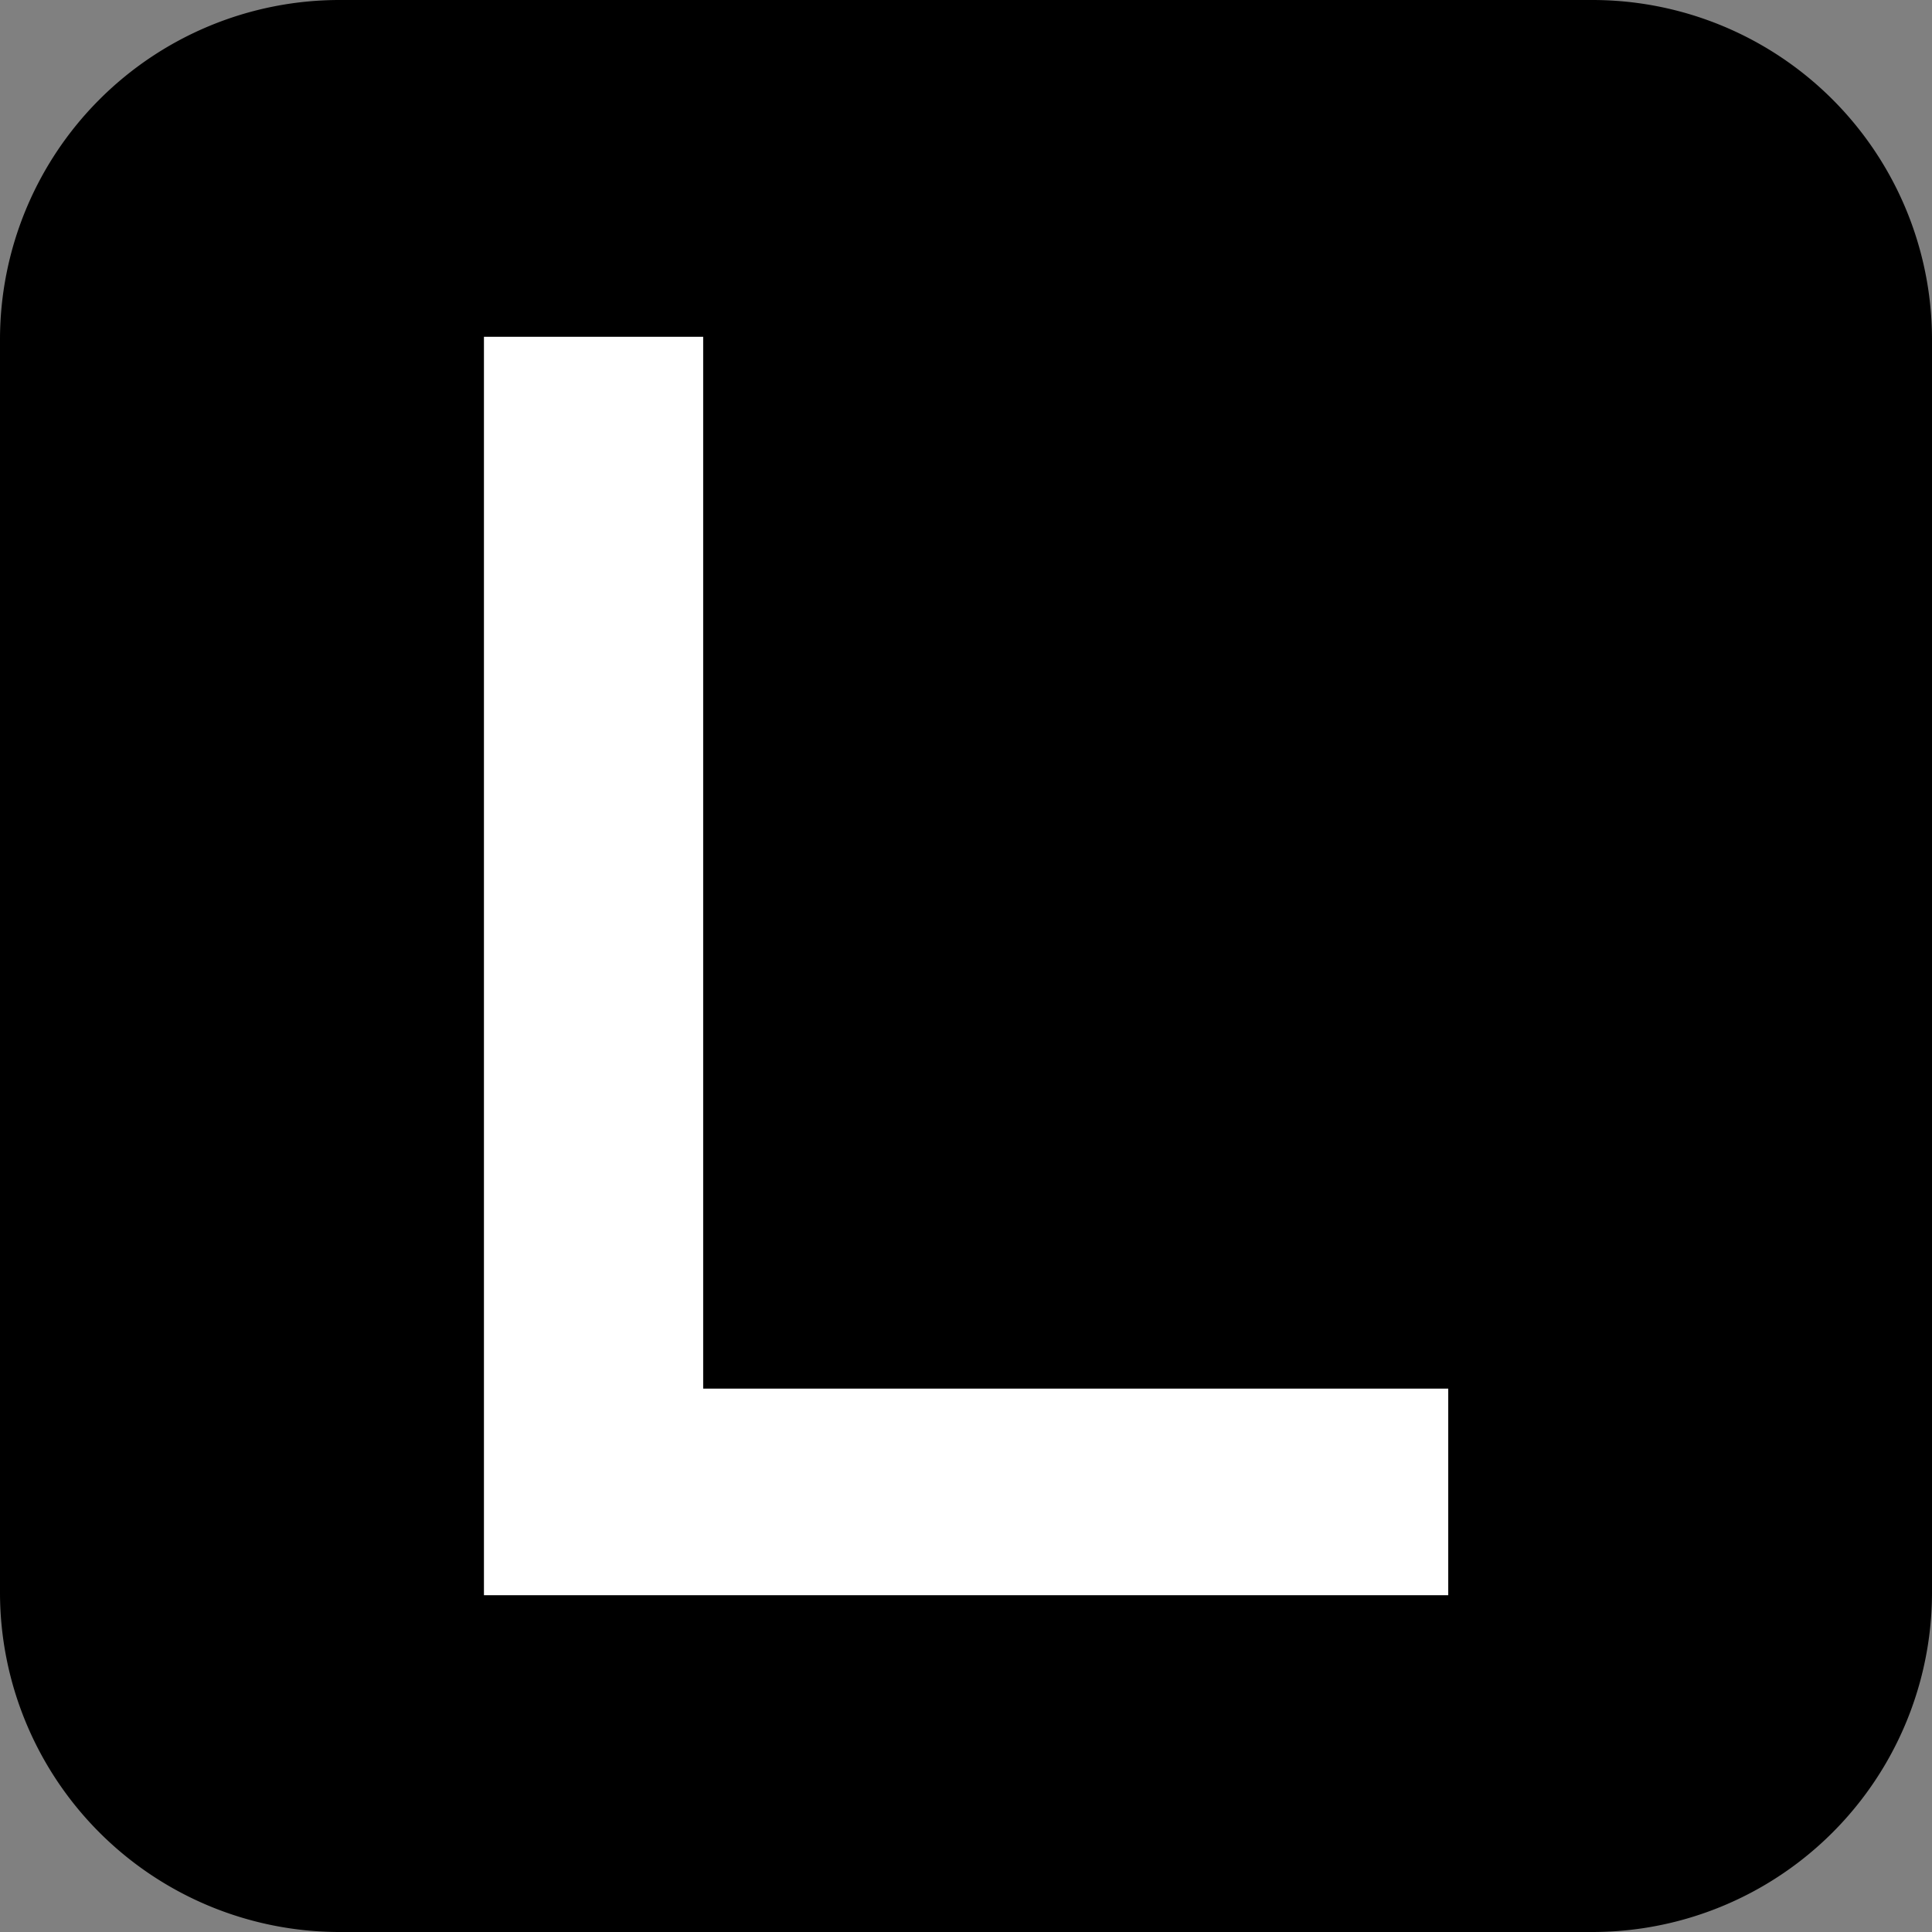 <?xml version="1.0" encoding="UTF-8"?> <svg xmlns="http://www.w3.org/2000/svg" viewBox="0 0 512 512"><rect x="0" y="0" width="512" height="512" fill="#808080" stroke="none"/><defs><style>.cls-1{fill:#fff;}</style></defs><g id="Calque_2" data-name="Calque 2"><g id="Calque_1-2" data-name="Calque 1"><path d="M422,512H90A90,90,0,0,1,0,422V90A90,90,0,0,1,90,0H422a90,90,0,0,1,90,90V422A90,90,0,0,1,422,512Z"></path><path class="cls-1" d="M128.25,422.75V89.25h58.1V368H383.8v54.75Z"></path></g></g></svg> 